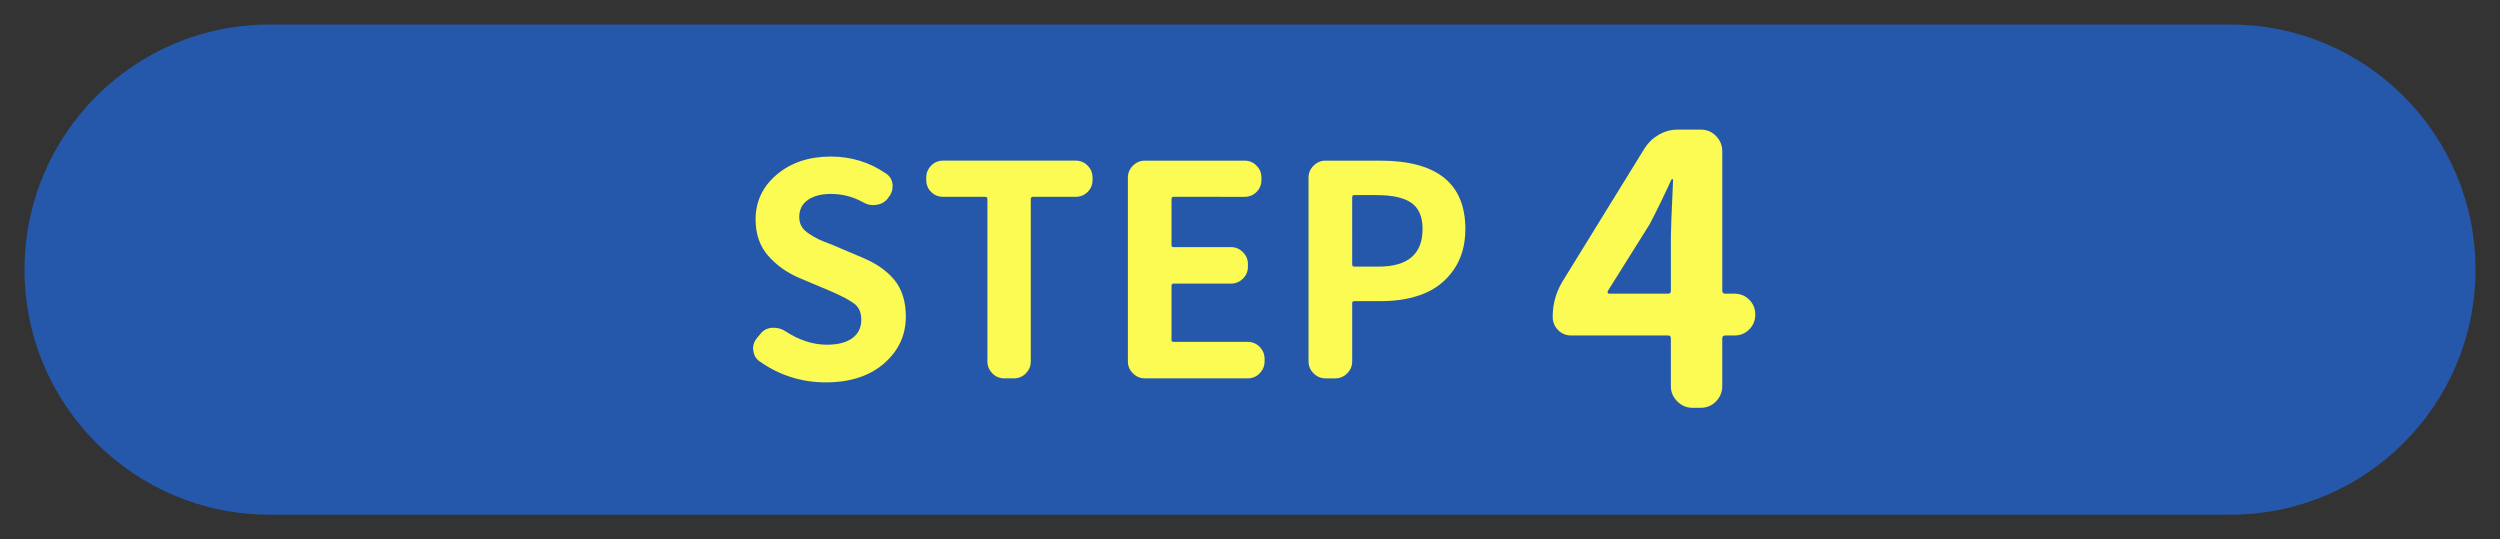 <?xml version="1.0" encoding="utf-8"?>
<!-- Generator: Adobe Illustrator 24.2.3, SVG Export Plug-In . SVG Version: 6.00 Build 0)  -->
<svg version="1.1" id="レイヤー_1" xmlns="http://www.w3.org/2000/svg" xmlns:xlink="http://www.w3.org/1999/xlink" x="0px"
	 y="0px" width="153px" height="33px" viewBox="0 0 153 33" style="enable-background:new 0 0 153 33;" xml:space="preserve">
<rect x="0" y="0" width="153" height="33" fill="#333333" stroke="none"/>
<style type="text/css">
	.st0{fill-rule:evenodd;clip-rule:evenodd;fill:#2558AB;}
	.st1{fill:#FBFB53;}
</style>
<g>
	<path class="st0" d="M136.5,31.5h-120c-8.284,0-15-6.716-15-15v0c0-8.284,6.716-15,15-15h120c8.284,0,15,6.716,15,15v0
		C151.5,24.784,144.784,31.5,136.5,31.5z"/>
	<g>
		<g>
			<path class="st1" d="M50.533,23.401c-1.477,0-2.824-0.428-4.043-1.283c-0.234-0.164-0.363-0.393-0.387-0.686
				c-0.012-0.035-0.018-0.064-0.018-0.088c0-0.258,0.088-0.486,0.264-0.686l0.193-0.229c0.176-0.223,0.41-0.346,0.703-0.369
				c0.035,0,0.076,0,0.123,0c0.234,0,0.457,0.064,0.668,0.193c0.855,0.563,1.711,0.844,2.566,0.844c0.68,0,1.201-0.135,1.564-0.404
				s0.545-0.645,0.545-1.125c0-0.434-0.141-0.759-0.422-0.976s-0.762-0.472-1.441-0.765c-0.059-0.023-0.1-0.041-0.123-0.053
				l-1.793-0.756c-0.773-0.328-1.415-0.785-1.925-1.371s-0.765-1.324-0.765-2.215c0-1.102,0.434-2.019,1.301-2.751
				s1.969-1.099,3.305-1.099c1.242,0,2.367,0.346,3.375,1.037c0.246,0.164,0.381,0.398,0.404,0.703c0,0.023,0,0.053,0,0.088
				c0,0.258-0.088,0.486-0.264,0.686l-0.035,0.053c-0.176,0.223-0.41,0.352-0.703,0.387c-0.059,0.012-0.117,0.018-0.176,0.018
				c-0.223,0-0.434-0.059-0.633-0.176c-0.609-0.34-1.266-0.51-1.969-0.51c-0.586,0-1.055,0.123-1.406,0.369
				s-0.527,0.592-0.527,1.037c0,0.223,0.047,0.416,0.141,0.58s0.249,0.316,0.466,0.457s0.41,0.252,0.58,0.334
				s0.431,0.188,0.782,0.316c0.059,0.023,0.1,0.041,0.123,0.053l1.74,0.738c0.879,0.363,1.547,0.829,2.004,1.397
				s0.686,1.31,0.686,2.224c0,1.137-0.442,2.092-1.327,2.865S52.033,23.401,50.533,23.401z"/>
			<path class="st1" d="M61.467,23.155c-0.293,0-0.539-0.103-0.738-0.308s-0.299-0.448-0.299-0.729v-9.932
				c0-0.094-0.047-0.141-0.141-0.141h-2.566c-0.293,0-0.539-0.1-0.738-0.299s-0.299-0.445-0.299-0.738v-0.141
				c0-0.281,0.1-0.524,0.299-0.729s0.445-0.308,0.738-0.308h8.104c0.293,0,0.539,0.103,0.738,0.308s0.299,0.448,0.299,0.729v0.141
				c0,0.293-0.1,0.539-0.299,0.738s-0.445,0.299-0.738,0.299h-2.602c-0.094,0-0.141,0.047-0.141,0.141v9.932
				c0,0.281-0.1,0.524-0.299,0.729s-0.445,0.308-0.738,0.308H61.467z"/>
			<path class="st1" d="M70.063,23.155c-0.281,0-0.524-0.103-0.729-0.308s-0.308-0.448-0.308-0.729v-11.25
				c0-0.281,0.103-0.524,0.308-0.729s0.448-0.308,0.729-0.308h6.1c0.293,0,0.539,0.103,0.738,0.308s0.299,0.448,0.299,0.729v0.141
				c0,0.293-0.1,0.539-0.299,0.738s-0.445,0.299-0.738,0.299H71.82c-0.082,0-0.123,0.047-0.123,0.141v2.813
				c0,0.082,0.041,0.123,0.123,0.123h3.516c0.281,0,0.524,0.103,0.729,0.308s0.308,0.448,0.308,0.729v0.158
				c0,0.293-0.103,0.539-0.308,0.738s-0.448,0.299-0.729,0.299H71.82c-0.082,0-0.123,0.047-0.123,0.141V20.8
				c0,0.082,0.041,0.123,0.123,0.123h4.535c0.293,0,0.539,0.103,0.738,0.308s0.299,0.448,0.299,0.729v0.158
				c0,0.281-0.1,0.524-0.299,0.729s-0.445,0.308-0.738,0.308H70.063z"/>
			<path class="st1" d="M81.119,23.155c-0.281,0-0.524-0.103-0.729-0.308s-0.308-0.448-0.308-0.729v-11.25
				c0-0.281,0.103-0.524,0.308-0.729s0.448-0.308,0.729-0.308h3.34c3.48,0,5.221,1.395,5.221,4.184c0,0.973-0.234,1.799-0.703,2.479
				s-1.081,1.172-1.837,1.477s-1.626,0.457-2.61,0.457h-1.652c-0.082,0-0.123,0.041-0.123,0.123v3.568
				c0,0.281-0.103,0.524-0.308,0.729s-0.448,0.308-0.729,0.308H81.119z M82.754,16.177c0,0.094,0.041,0.141,0.123,0.141h1.477
				c1.805,0,2.707-0.768,2.707-2.303c0-0.75-0.229-1.283-0.686-1.6s-1.16-0.475-2.109-0.475h-1.389
				c-0.082,0-0.123,0.047-0.123,0.141V16.177z"/>
			<path class="st1" d="M106.144,17.972c0.359,0,0.662,0.124,0.909,0.37c0.247,0.248,0.371,0.551,0.371,0.91
				s-0.124,0.662-0.371,0.91c-0.247,0.246-0.55,0.37-0.909,0.37h-0.562c-0.12,0-0.18,0.06-0.18,0.18v2.92
				c0,0.359-0.128,0.67-0.382,0.933c-0.255,0.262-0.569,0.393-0.943,0.393h-0.494c-0.359,0-0.671-0.131-0.933-0.393
				c-0.262-0.263-0.393-0.573-0.393-0.933v-2.92c0-0.12-0.053-0.18-0.157-0.18h-5.93c-0.33,0-0.604-0.112-0.82-0.337
				s-0.325-0.494-0.325-0.809c0-0.764,0.194-1.475,0.584-2.134l5.054-8.198c0.225-0.345,0.517-0.617,0.876-0.82
				c0.359-0.201,0.741-0.303,1.146-0.303h1.393c0.374,0,0.688,0.131,0.943,0.393c0.254,0.263,0.382,0.573,0.382,0.933v8.535
				c0,0.12,0.06,0.18,0.18,0.18H106.144z M98.395,17.814c-0.016,0.03-0.016,0.063,0,0.102c0.015,0.037,0.037,0.056,0.067,0.056
				h3.639c0.104,0,0.157-0.06,0.157-0.18V14.49c0-0.39,0.045-1.55,0.135-3.481c0-0.03-0.016-0.045-0.045-0.045
				c-0.03,0-0.053,0.015-0.067,0.045c-0.435,0.958-0.876,1.864-1.325,2.718L98.395,17.814z"/>
		</g>
	</g>
</g>
<g>
</g>
<g>
</g>
<g>
</g>
<g>
</g>
<g>
</g>
<g>
</g>
<g>
</g>
<g>
</g>
<g>
</g>
<g>
</g>
<g>
</g>
<g>
</g>
<g>
</g>
<g>
</g>
<g>
</g>
</svg>
